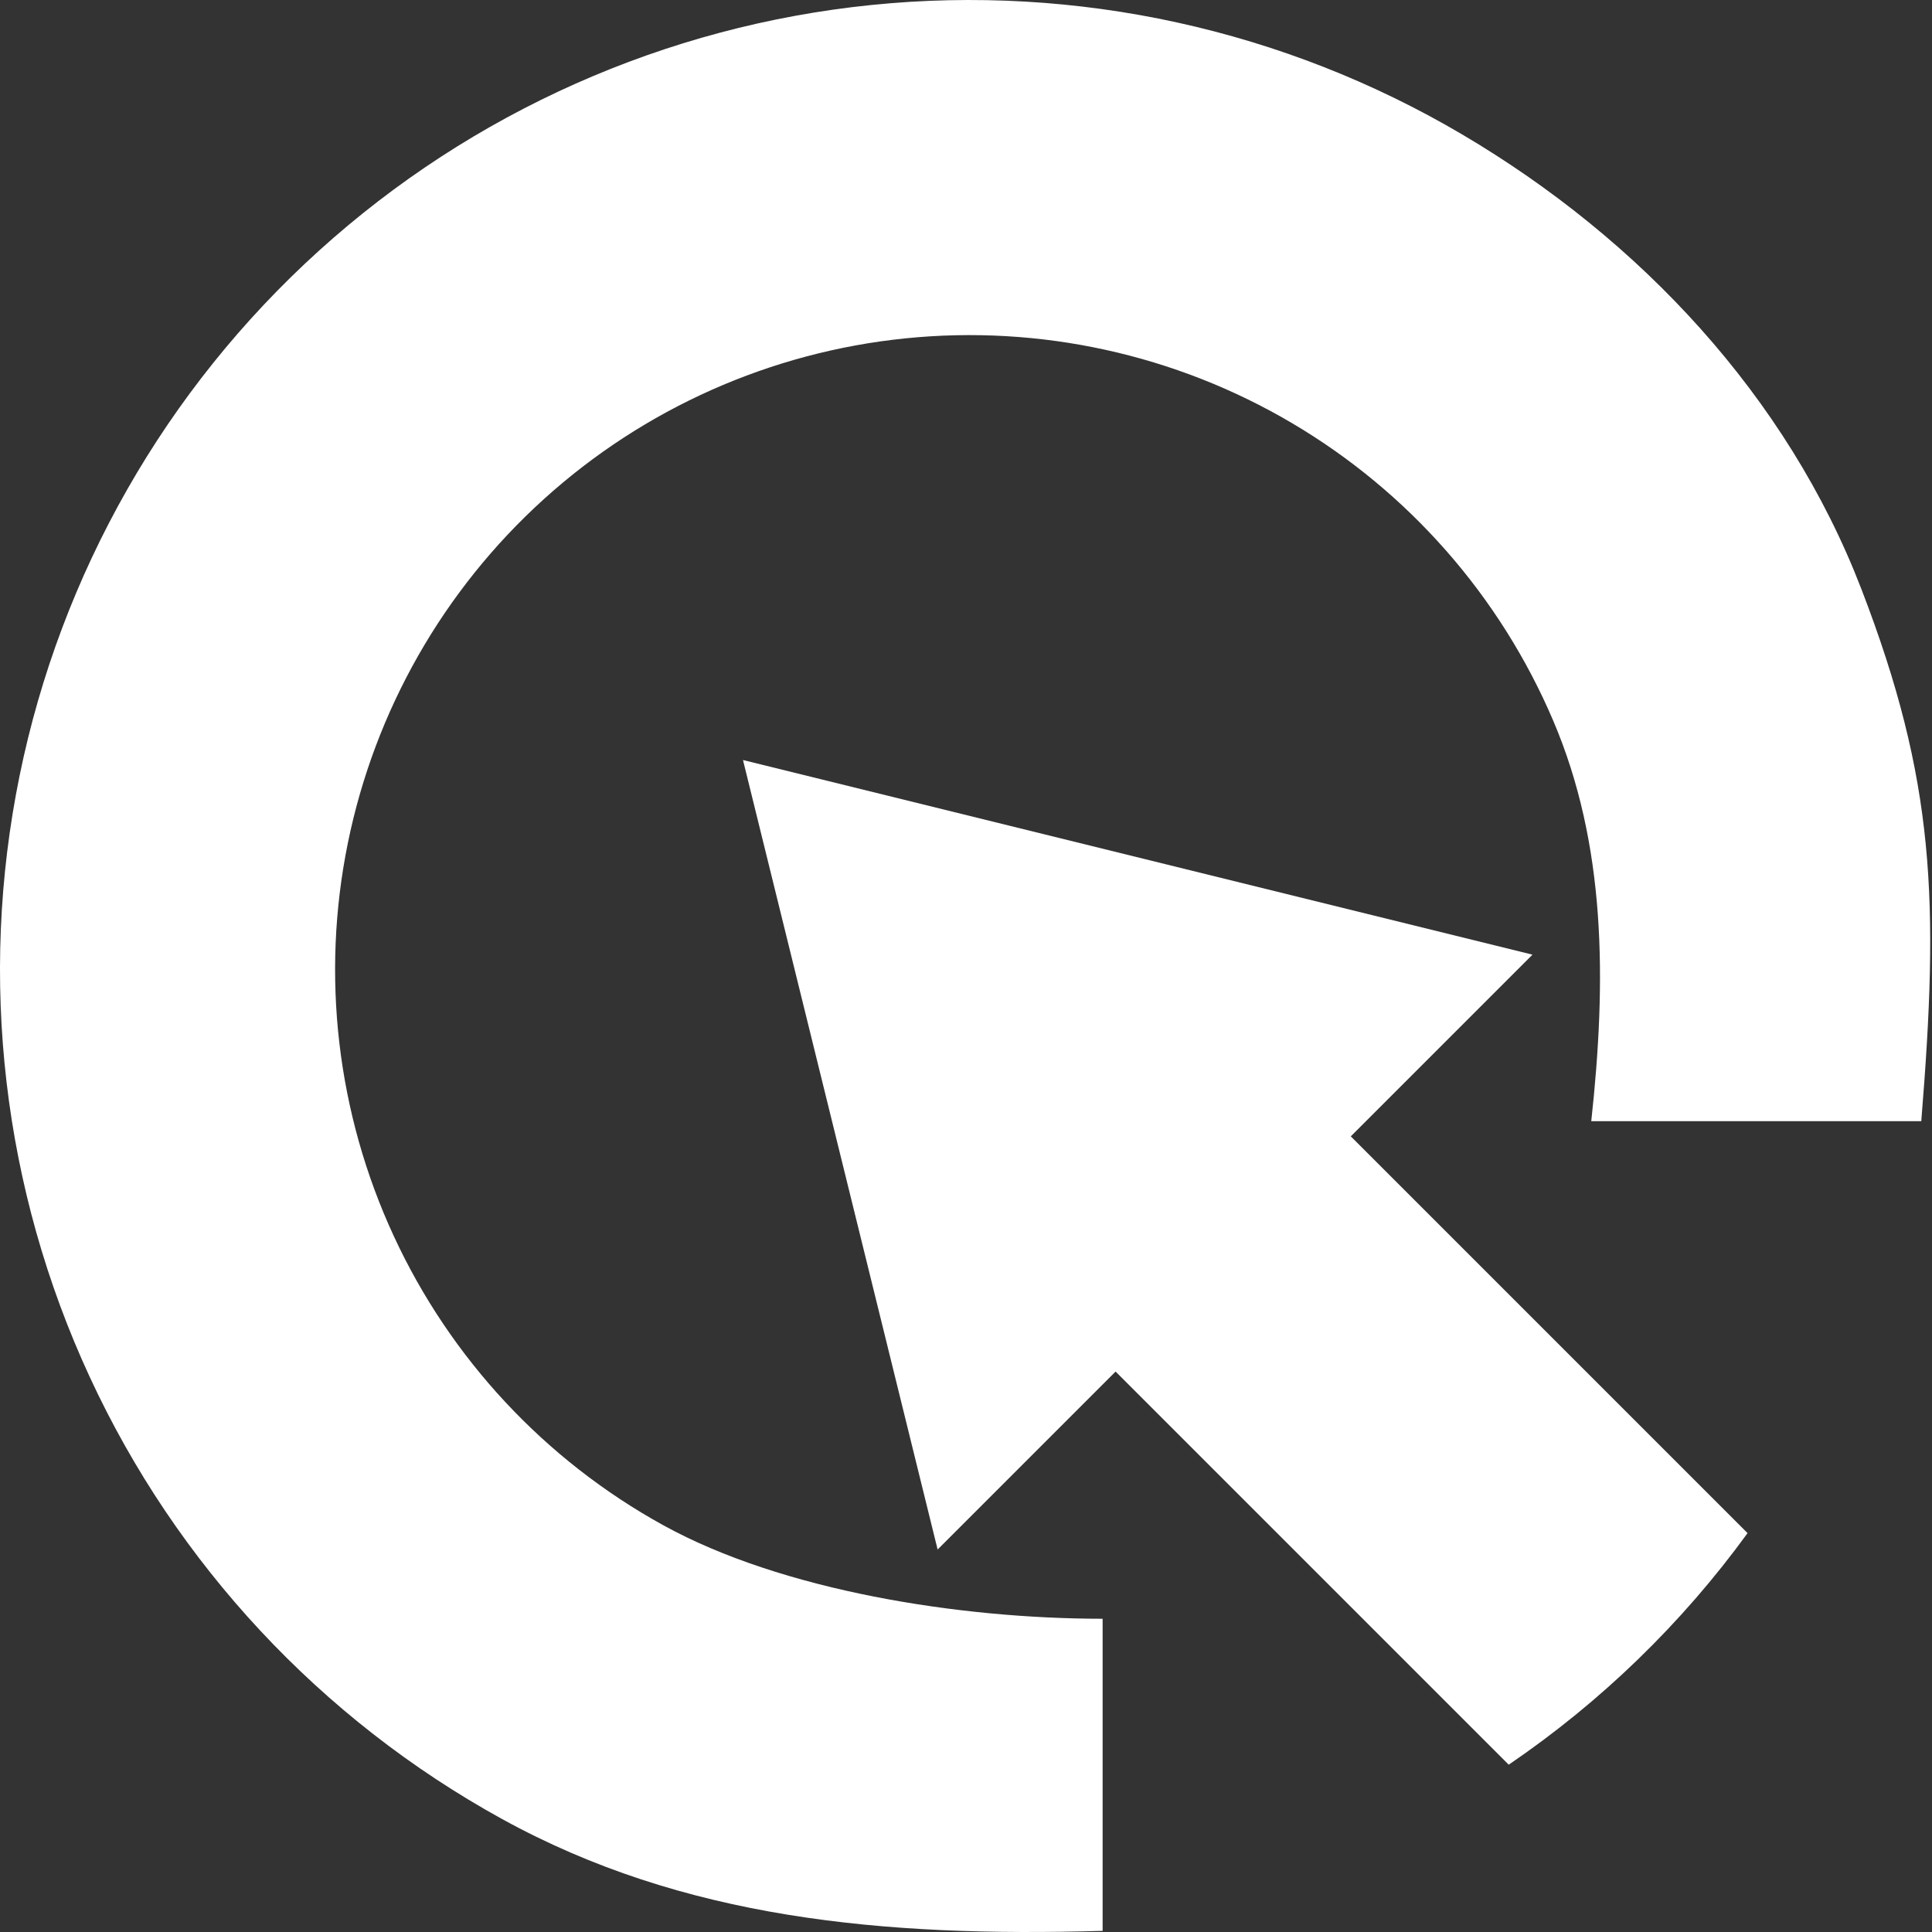 <?xml version="1.0" encoding="UTF-8"?> <svg xmlns="http://www.w3.org/2000/svg" width="200" height="200" viewBox="0 0 200 200" fill="none"><rect x="0" y="0" width="200" height="200" fill="#333333" stroke="none"/><g clip-path="url(#clip0_75_23)"><path d="M198.89 116.063C200.744 93.288 200.347 80.841 192.675 60.942C185.003 41.044 169.792 24.786 151.36 13.915C132.927 3.045 111.502 -1.65 90.213 0.516C68.923 2.682 48.883 11.595 33.017 25.955C17.152 40.315 6.291 59.37 2.02 80.339C-2.252 101.308 0.291 123.093 9.276 142.515C18.261 161.936 33.218 177.978 51.964 188.299C70.71 198.62 91.368 200.545 114.143 199.883V167.573C99.313 167.573 80.962 164.664 68.694 157.91C56.427 151.157 46.639 140.659 40.76 127.95C34.88 115.24 33.216 100.984 36.011 87.263C38.806 73.541 45.913 61.071 56.296 51.674C66.678 42.277 79.792 36.444 93.724 35.027C107.656 33.61 121.676 36.682 133.738 43.796C145.8 50.909 155.273 61.692 160.774 74.57C166.275 87.447 166.316 101.498 164.727 116.063H198.89Z" fill="white"></path><path fill-rule="evenodd" clip-rule="evenodd" d="M158.641 98.826L76.914 78.678L97.062 160.405L158.641 98.826Z" fill="white"></path><path fill-rule="evenodd" clip-rule="evenodd" d="M156.182 182.68L113.125 139.623L137.473 115.275L180.907 158.709C174.114 168.052 165.742 176.173 156.182 182.68Z" fill="white"></path></g><defs><clipPath id="clip0_75_23"><rect width="200" height="200" fill="white"></rect></clipPath></defs></svg> 
